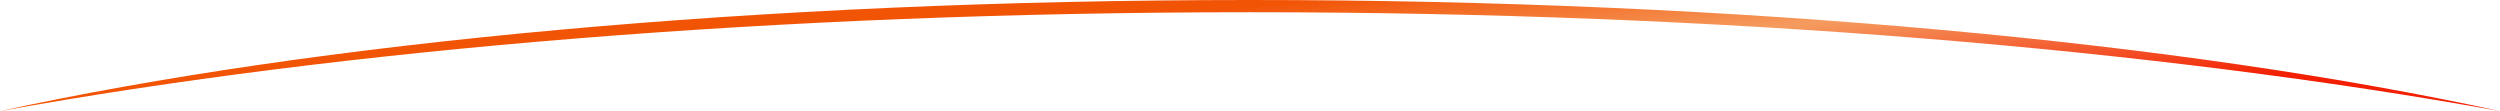 <svg width="1440" height="64" viewBox="0 0 1440 64" fill="none" xmlns="http://www.w3.org/2000/svg">
<path d="M720.008 0C1003.37 0 1259.02 24.576 1440 63.997C1242.24 28.34 992.066 7.043 720.008 7.043C447.943 7.043 197.767 28.341 0 64C180.978 24.577 436.637 0 720.008 0Z" fill="url(#paint0_linear_3097_357)"/>
<defs>
<linearGradient id="paint0_linear_3097_357" x1="39.5" y1="64" x2="52.533" y2="182.344" gradientUnits="userSpaceOnUse">
<stop stop-color="#F25406"/>
<stop offset="0.125" stop-color="#F25406"/>
<stop offset="0.5" stop-color="#F59B5F"/>
<stop offset="1" stop-color="#F21F02"/>
</linearGradient>
</defs>
</svg>
